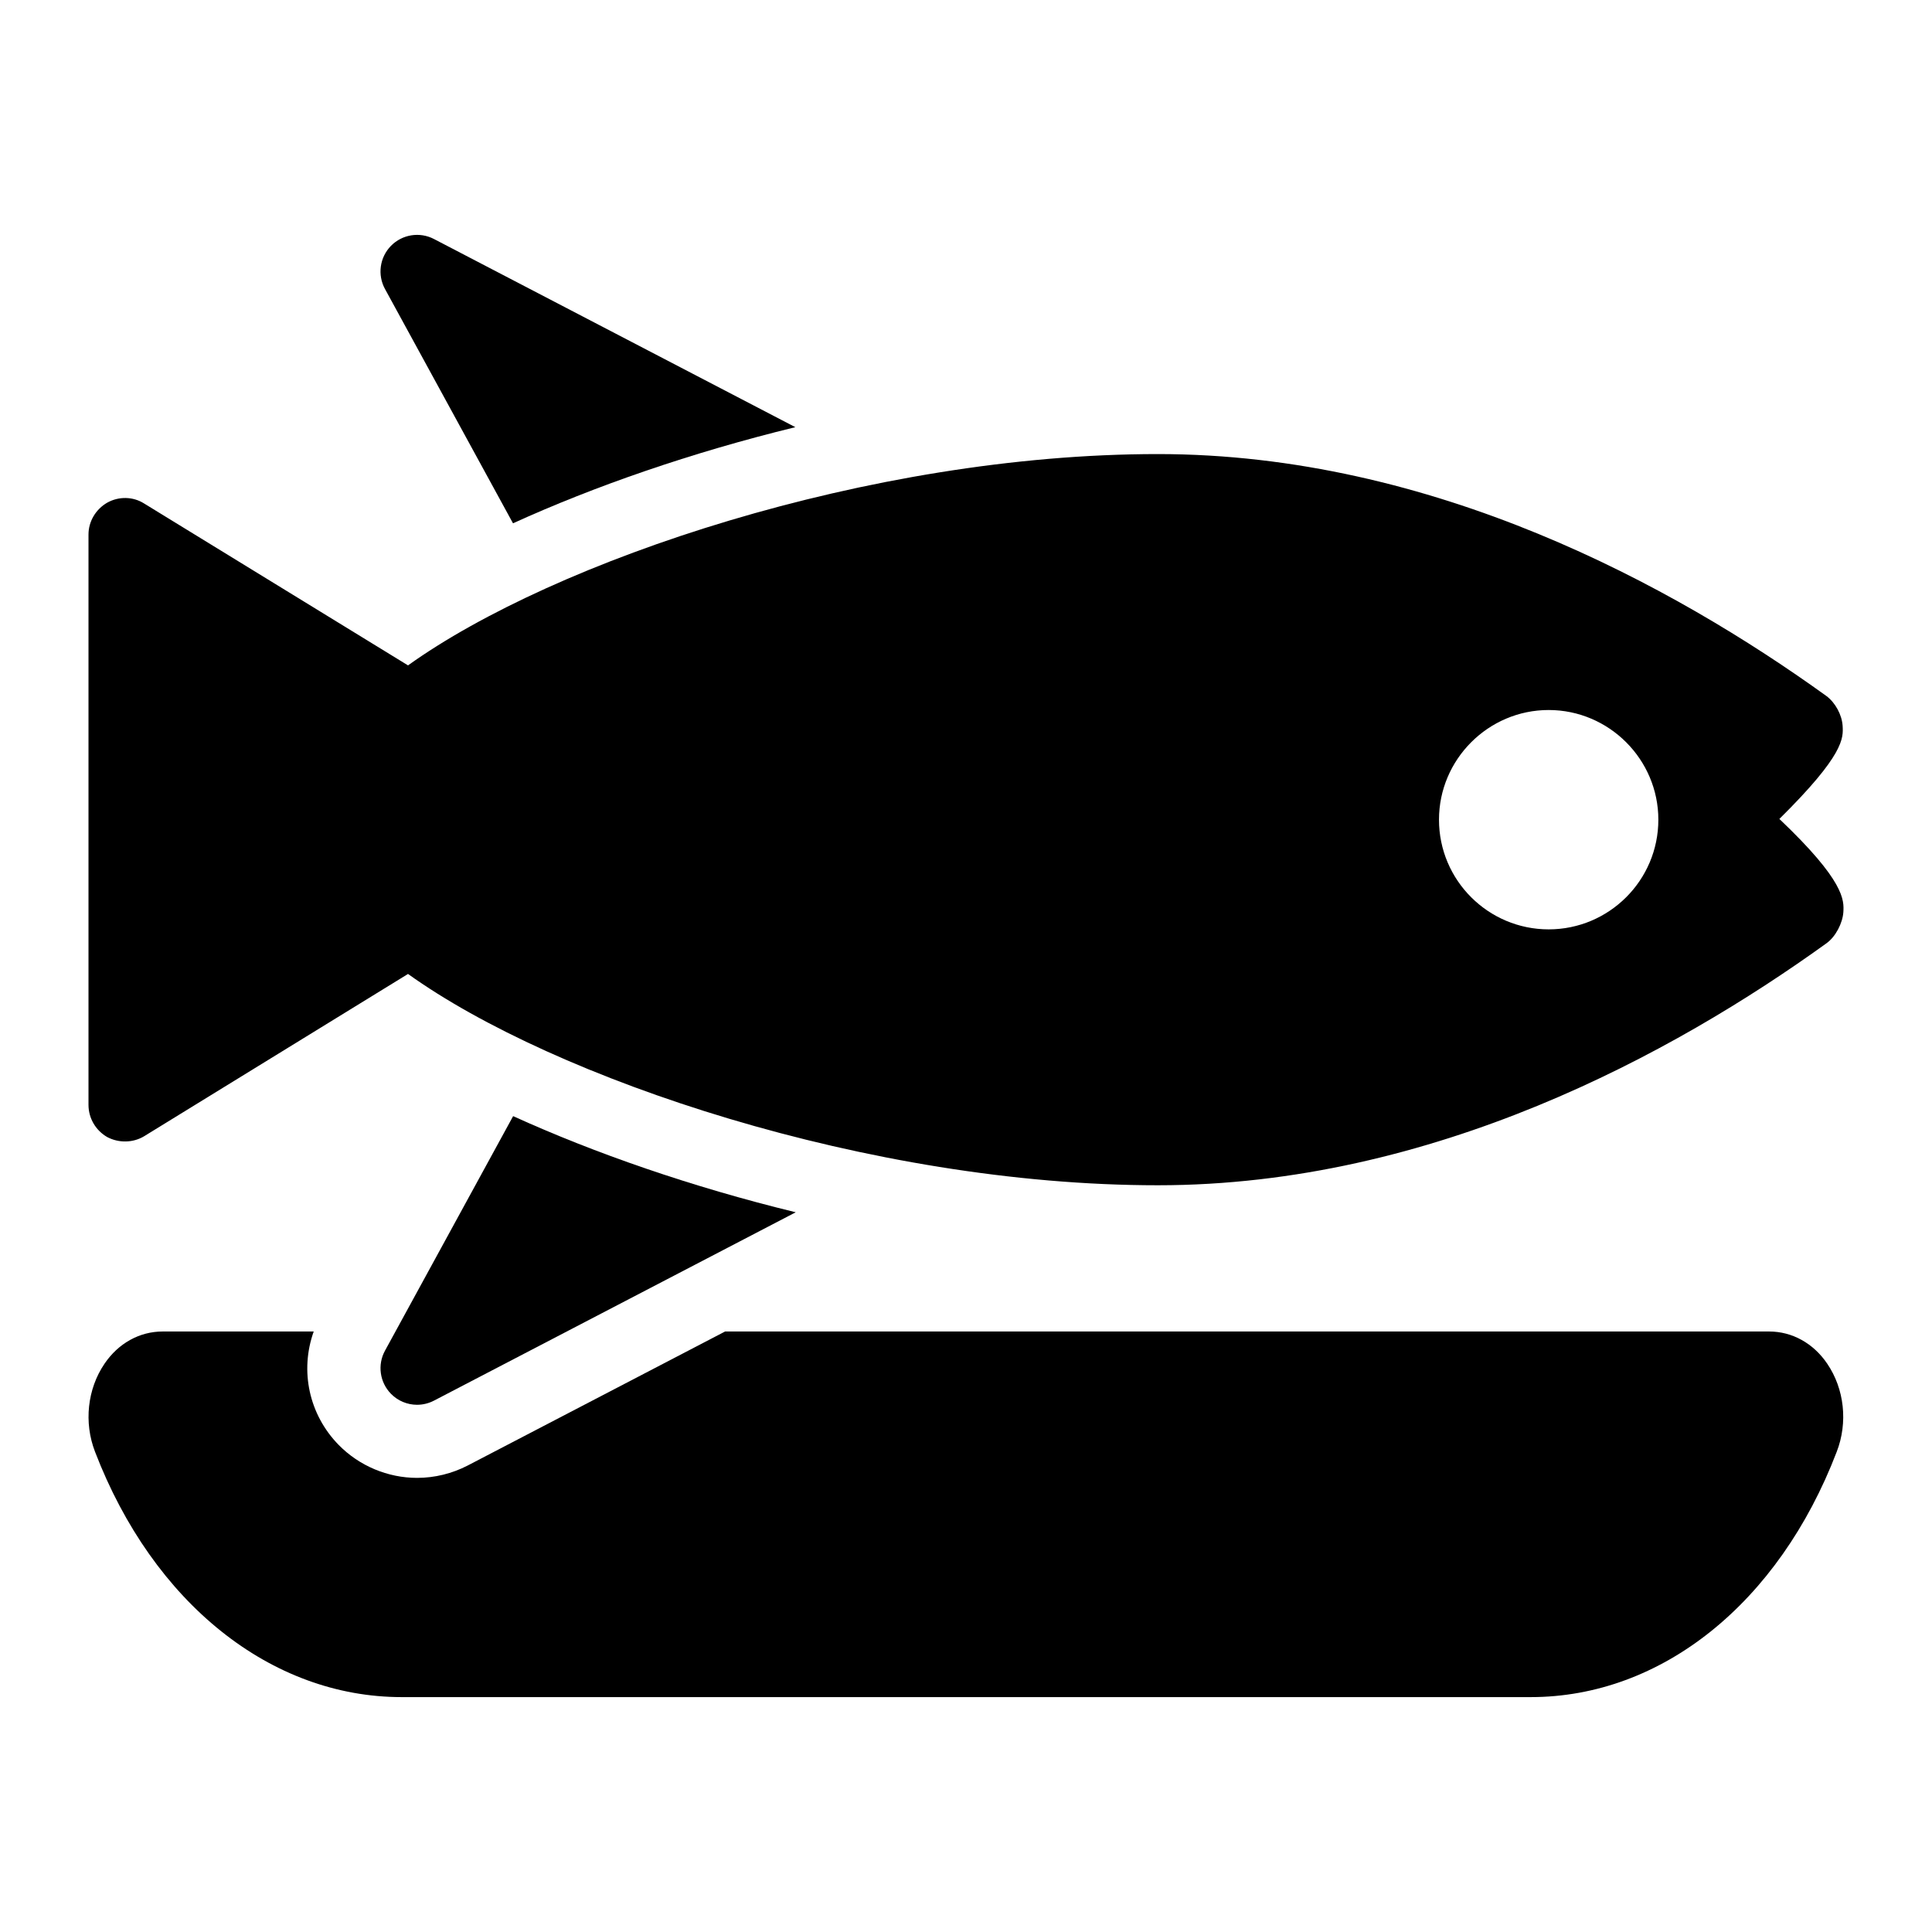<?xml version="1.0" encoding="UTF-8"?>
<!-- Uploaded to: ICON Repo, www.iconrepo.com, Generator: ICON Repo Mixer Tools -->
<svg fill="#000000" width="800px" height="800px" version="1.1" viewBox="144 144 512 512" xmlns="http://www.w3.org/2000/svg">
 <g>
  <path d="m615.55 361.03c17.246-17.051 16.957-21.41 16.762-24.707-0.195-2.906-1.938-6.106-4.262-7.848-40.594-29.262-104.35-64.141-177.21-64.141-76.445 0-160.05 28.293-198.71 56l-69.953-42.914c-2.906-1.84-6.684-1.938-9.785-0.195-3.004 1.742-4.941 4.941-4.941 8.43v151.14c0 3.586 1.938 6.781 4.941 8.527 3.102 1.648 6.879 1.551 9.785-0.195l69.953-43.02c38.656 27.711 122.27 56 198.71 56 72.859 0 136.61-34.879 177.21-64.141 2.422-1.746 4.262-5.328 4.457-8.234 0.191-3.199 0.387-8.234-16.957-24.707zm-61.137 29.262c-15.988 0-29.066-12.984-29.066-29.066 0-15.984 13.078-29.066 29.066-29.066 15.988 0 29.066 13.082 29.066 29.066 0 16.082-13.078 29.066-29.066 29.066z"/>
  <path d="m279.95 282.68c21.492-9.785 47.207-18.734 74.824-25.477l-95.77-49.863c-3.785-1.969-8.41-1.23-11.391 1.809-2.988 3.047-3.633 7.684-1.59 11.43z"/>
  <path d="m612.84 496.86h-276.68l-68.207 35.512c-4.144 2.148-8.781 3.281-13.426 3.281-7.758 0-15.328-3.18-20.758-8.715-7.918-8.078-10.348-19.699-6.629-30.082l-40.027 0.004c-6.106 0-11.723 3.102-15.406 8.527-4.555 6.688-5.523 15.598-2.519 23.352 15.406 40.109 46.602 65.012 81.289 65.012h299.18c34.59 0 65.688-24.801 81.094-65.012 3.004-7.75 2.035-16.664-2.519-23.352-3.676-5.426-9.297-8.527-15.398-8.527z"/>
  <path d="m259.01 515.18 95.867-49.914c-27.641-6.738-53.379-15.695-74.891-25.48l-33.961 62.16c-2.043 3.746-1.398 8.383 1.59 11.43 1.863 1.902 4.371 2.906 6.918 2.906 1.523-0.004 3.055-0.363 4.477-1.102z"/>
 </g>
</svg>